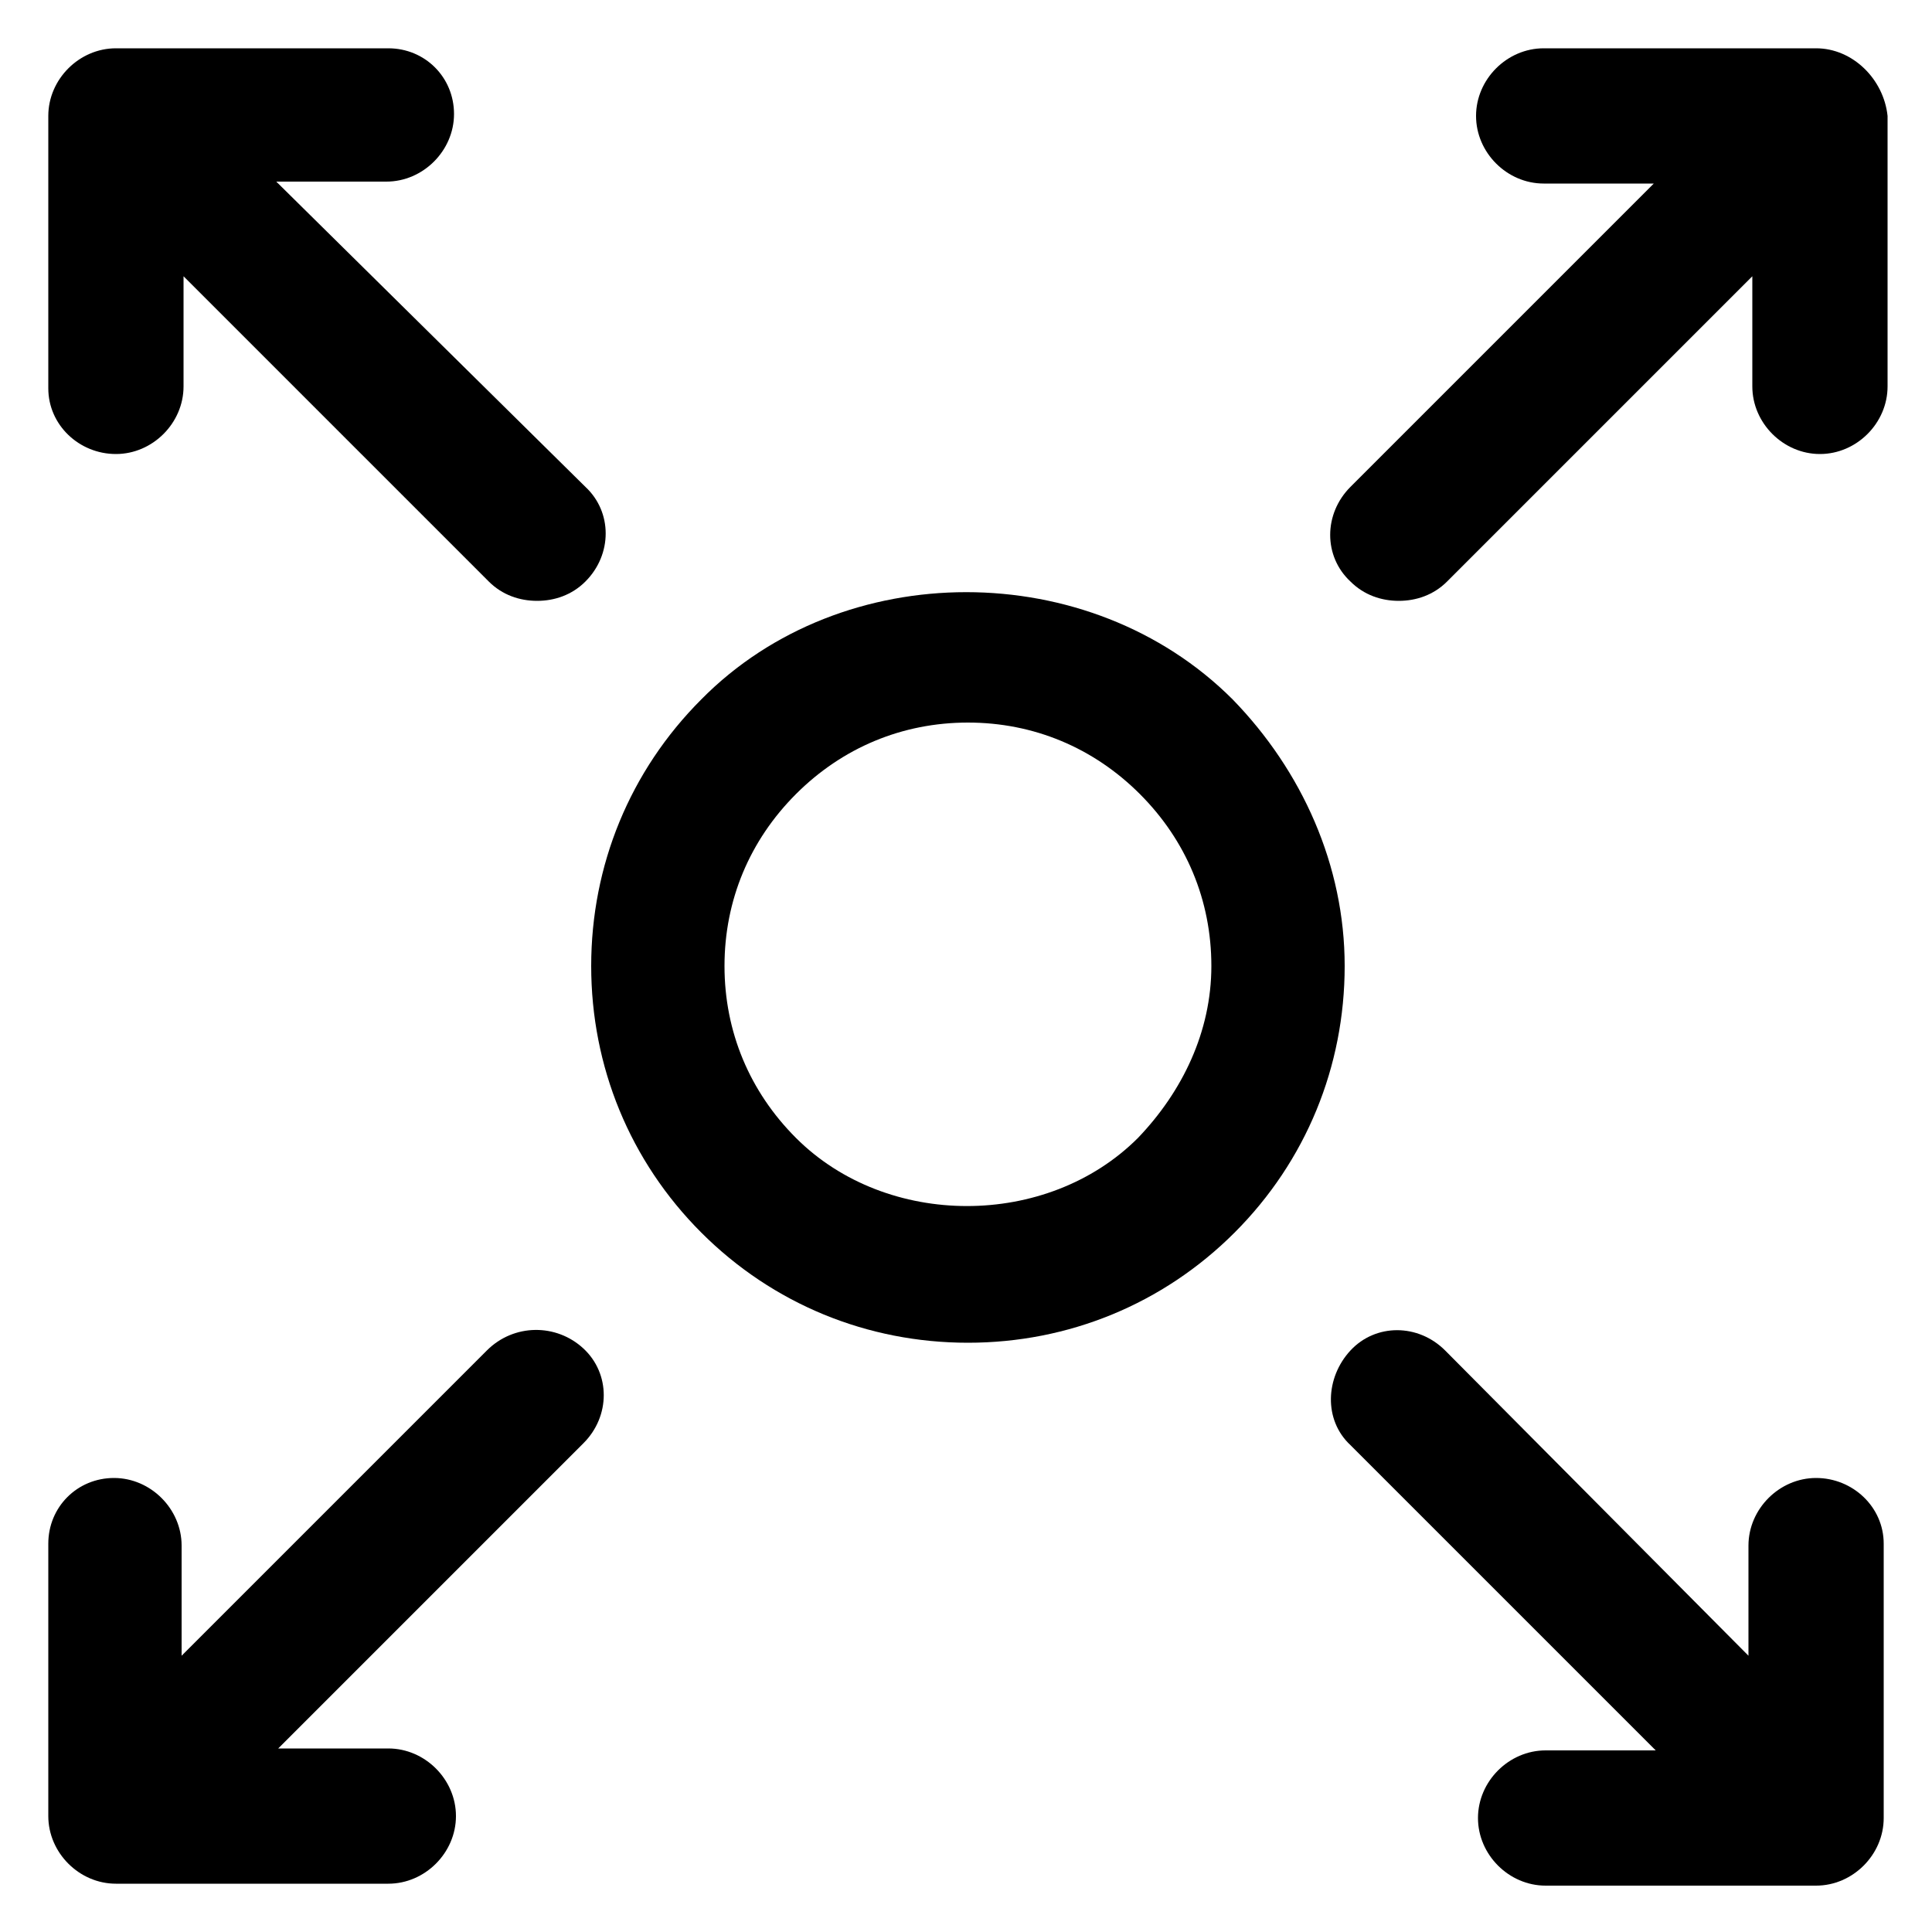 <svg height='100px' width='100px'  fill="#000000" xmlns:x="http://ns.adobe.com/Extensibility/1.0/" xmlns:i="http://ns.adobe.com/AdobeIllustrator/10.0/" xmlns:graph="http://ns.adobe.com/Graphs/1.0/" xmlns="http://www.w3.org/2000/svg" xmlns:xlink="http://www.w3.org/1999/xlink" version="1.1" x="0px" y="0px" viewBox="0 0 100 100" style="enable-background:new 0 0 100 100;" xml:space="preserve"><g><g i:extraneous="self"><g><path d="M5273.1,2400.1v-2c0-2.8-5-4-9.7-4s-9.7,1.3-9.7,4v2c0,1.8,0.7,3.6,2,4.9l5,4.9c0.3,0.3,0.4,0.6,0.4,1v6.4     c0,0.4,0.2,0.7,0.6,0.8l2.9,0.9c0.5,0.1,1-0.2,1-0.8v-7.2c0-0.4,0.2-0.7,0.4-1l5.1-5C5272.4,2403.7,5273.1,2401.9,5273.1,2400.1z      M5263.4,2400c-4.8,0-7.4-1.3-7.5-1.8v0c0.1-0.5,2.7-1.8,7.5-1.8c4.8,0,7.3,1.3,7.5,1.8C5270.7,2398.7,5268.2,2400,5263.4,2400z"></path><path d="M5268.4,2410.3c-0.6,0-1,0.4-1,1c0,0.6,0.4,1,1,1h4.3c0.6,0,1-0.4,1-1c0-0.6-0.4-1-1-1H5268.4z"></path><path d="M5272.7,2413.7h-4.3c-0.6,0-1,0.4-1,1c0,0.6,0.4,1,1,1h4.3c0.6,0,1-0.4,1-1C5273.7,2414.1,5273.3,2413.7,5272.7,2413.7z"></path><path d="M5272.7,2417h-4.3c-0.6,0-1,0.4-1,1c0,0.6,0.4,1,1,1h4.3c0.6,0,1-0.4,1-1C5273.7,2417.5,5273.3,2417,5272.7,2417z"></path></g><g><path d="M63.8,36.2c-7.4-7.4-20.2-7.4-27.5,0c-3.7,3.7-5.7,8.6-5.7,13.8s2,10.1,5.7,13.8c3.7,3.7,8.6,5.7,13.8,5.7     s10.1-2,13.8-5.7c3.7-3.7,5.7-8.6,5.7-13.8S67.4,39.9,63.8,36.2z M58.9,58.9c-4.7,4.7-13,4.7-17.7,0c-2.4-2.4-3.7-5.5-3.7-8.9     s1.3-6.5,3.7-8.9s5.5-3.7,8.9-3.7s6.5,1.3,8.9,3.7s3.7,5.5,3.7,8.9S61.2,56.5,58.9,58.9z"></path><path d="M6,23.5c1.9,0,3.5-1.6,3.5-3.5v-5.7l15.8,15.8c0.7,0.7,1.6,1,2.5,1c0.9,0,1.8-0.3,2.5-1c1.4-1.4,1.4-3.6,0-4.9L14.3,9.4     h5.7c1.9,0,3.5-1.6,3.5-3.5S22,2.5,20.1,2.5H6C4.1,2.5,2.5,4.1,2.5,6v14.1C2.5,22,4.1,23.5,6,23.5z"></path><path d="M25.2,69.9L9.4,85.7v-5.7c0-1.9-1.6-3.5-3.5-3.5S2.5,78,2.5,79.9V94c0,1.9,1.6,3.5,3.5,3.5h14.1c1.9,0,3.5-1.6,3.5-3.5     s-1.6-3.5-3.5-3.5h-5.7l15.8-15.8c1.4-1.4,1.4-3.6,0-4.9S26.6,68.5,25.2,69.9z"></path><path d="M94,76.5c-1.9,0-3.5,1.6-3.5,3.5v5.7L74.8,69.9c-1.4-1.4-3.6-1.4-4.9,0s-1.4,3.6,0,4.9l15.8,15.8h-5.7     c-1.9,0-3.5,1.6-3.5,3.5s1.6,3.5,3.5,3.5H94c1.9,0,3.5-1.6,3.5-3.5V79.9C97.5,78,95.9,76.5,94,76.5z"></path><path d="M94,2.5H79.9c-1.9,0-3.5,1.6-3.5,3.5s1.6,3.5,3.5,3.5h5.7L69.9,25.2c-1.4,1.4-1.4,3.6,0,4.9c0.7,0.7,1.6,1,2.5,1     s1.8-0.3,2.5-1l15.8-15.8v5.7c0,1.9,1.6,3.5,3.5,3.5s3.5-1.6,3.5-3.5V6C97.5,4.1,95.9,2.5,94,2.5z"></path></g></g></g></svg>
